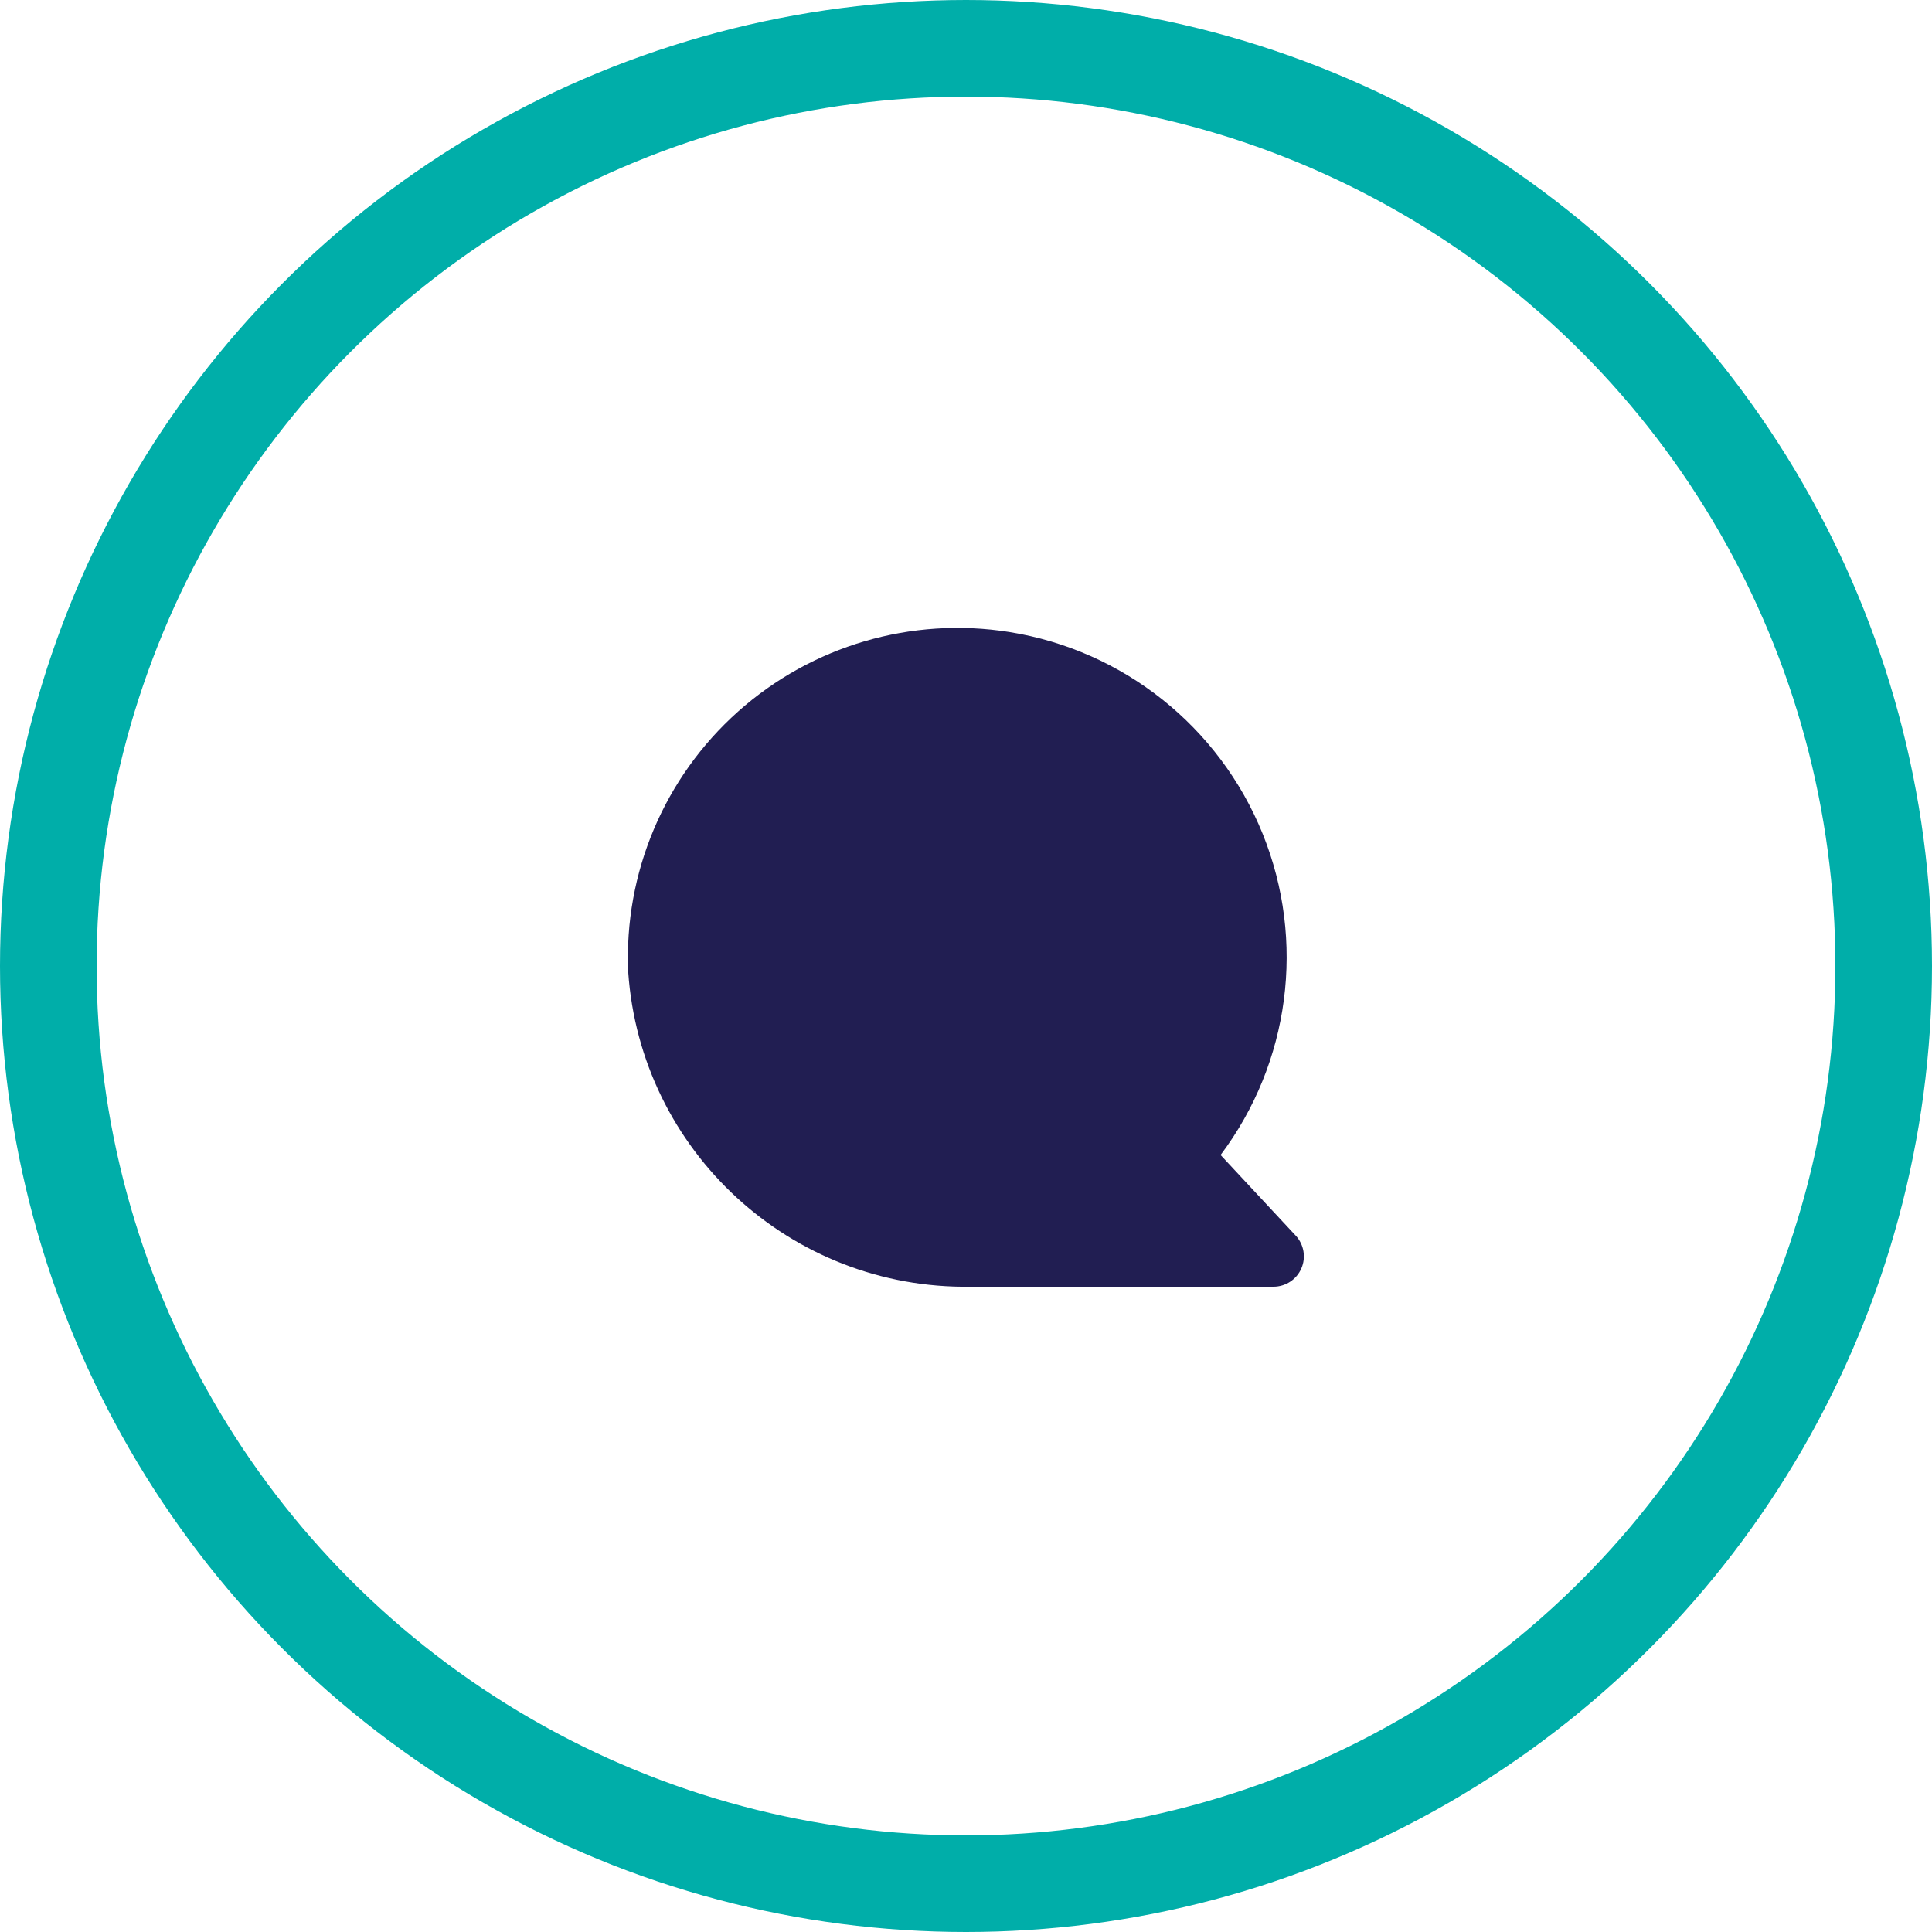 <svg height="40" viewBox="0 0 40 40" width="40" xmlns="http://www.w3.org/2000/svg"><g fill="none" fill-rule="evenodd"><circle cx="20" cy="20" r="19" stroke="#00aea9" stroke-width="2"/><path d="m19.099 13.085c-2.36.377-4.35 1.962-5.246 4.178s-.565 4.739.871 6.65l-1.555 1.669c-.171.183-.217.451-.117.68.1.23.327.378.578.378h6.269c3.721.057 6.835-2.808 7.09-6.52.089-2.047-.747-4.026-2.276-5.389-1.529-1.364-3.59-1.968-5.614-1.646z" fill="#211e52" transform="matrix(-1 0 0 1 39.995 0)"/></g></svg>